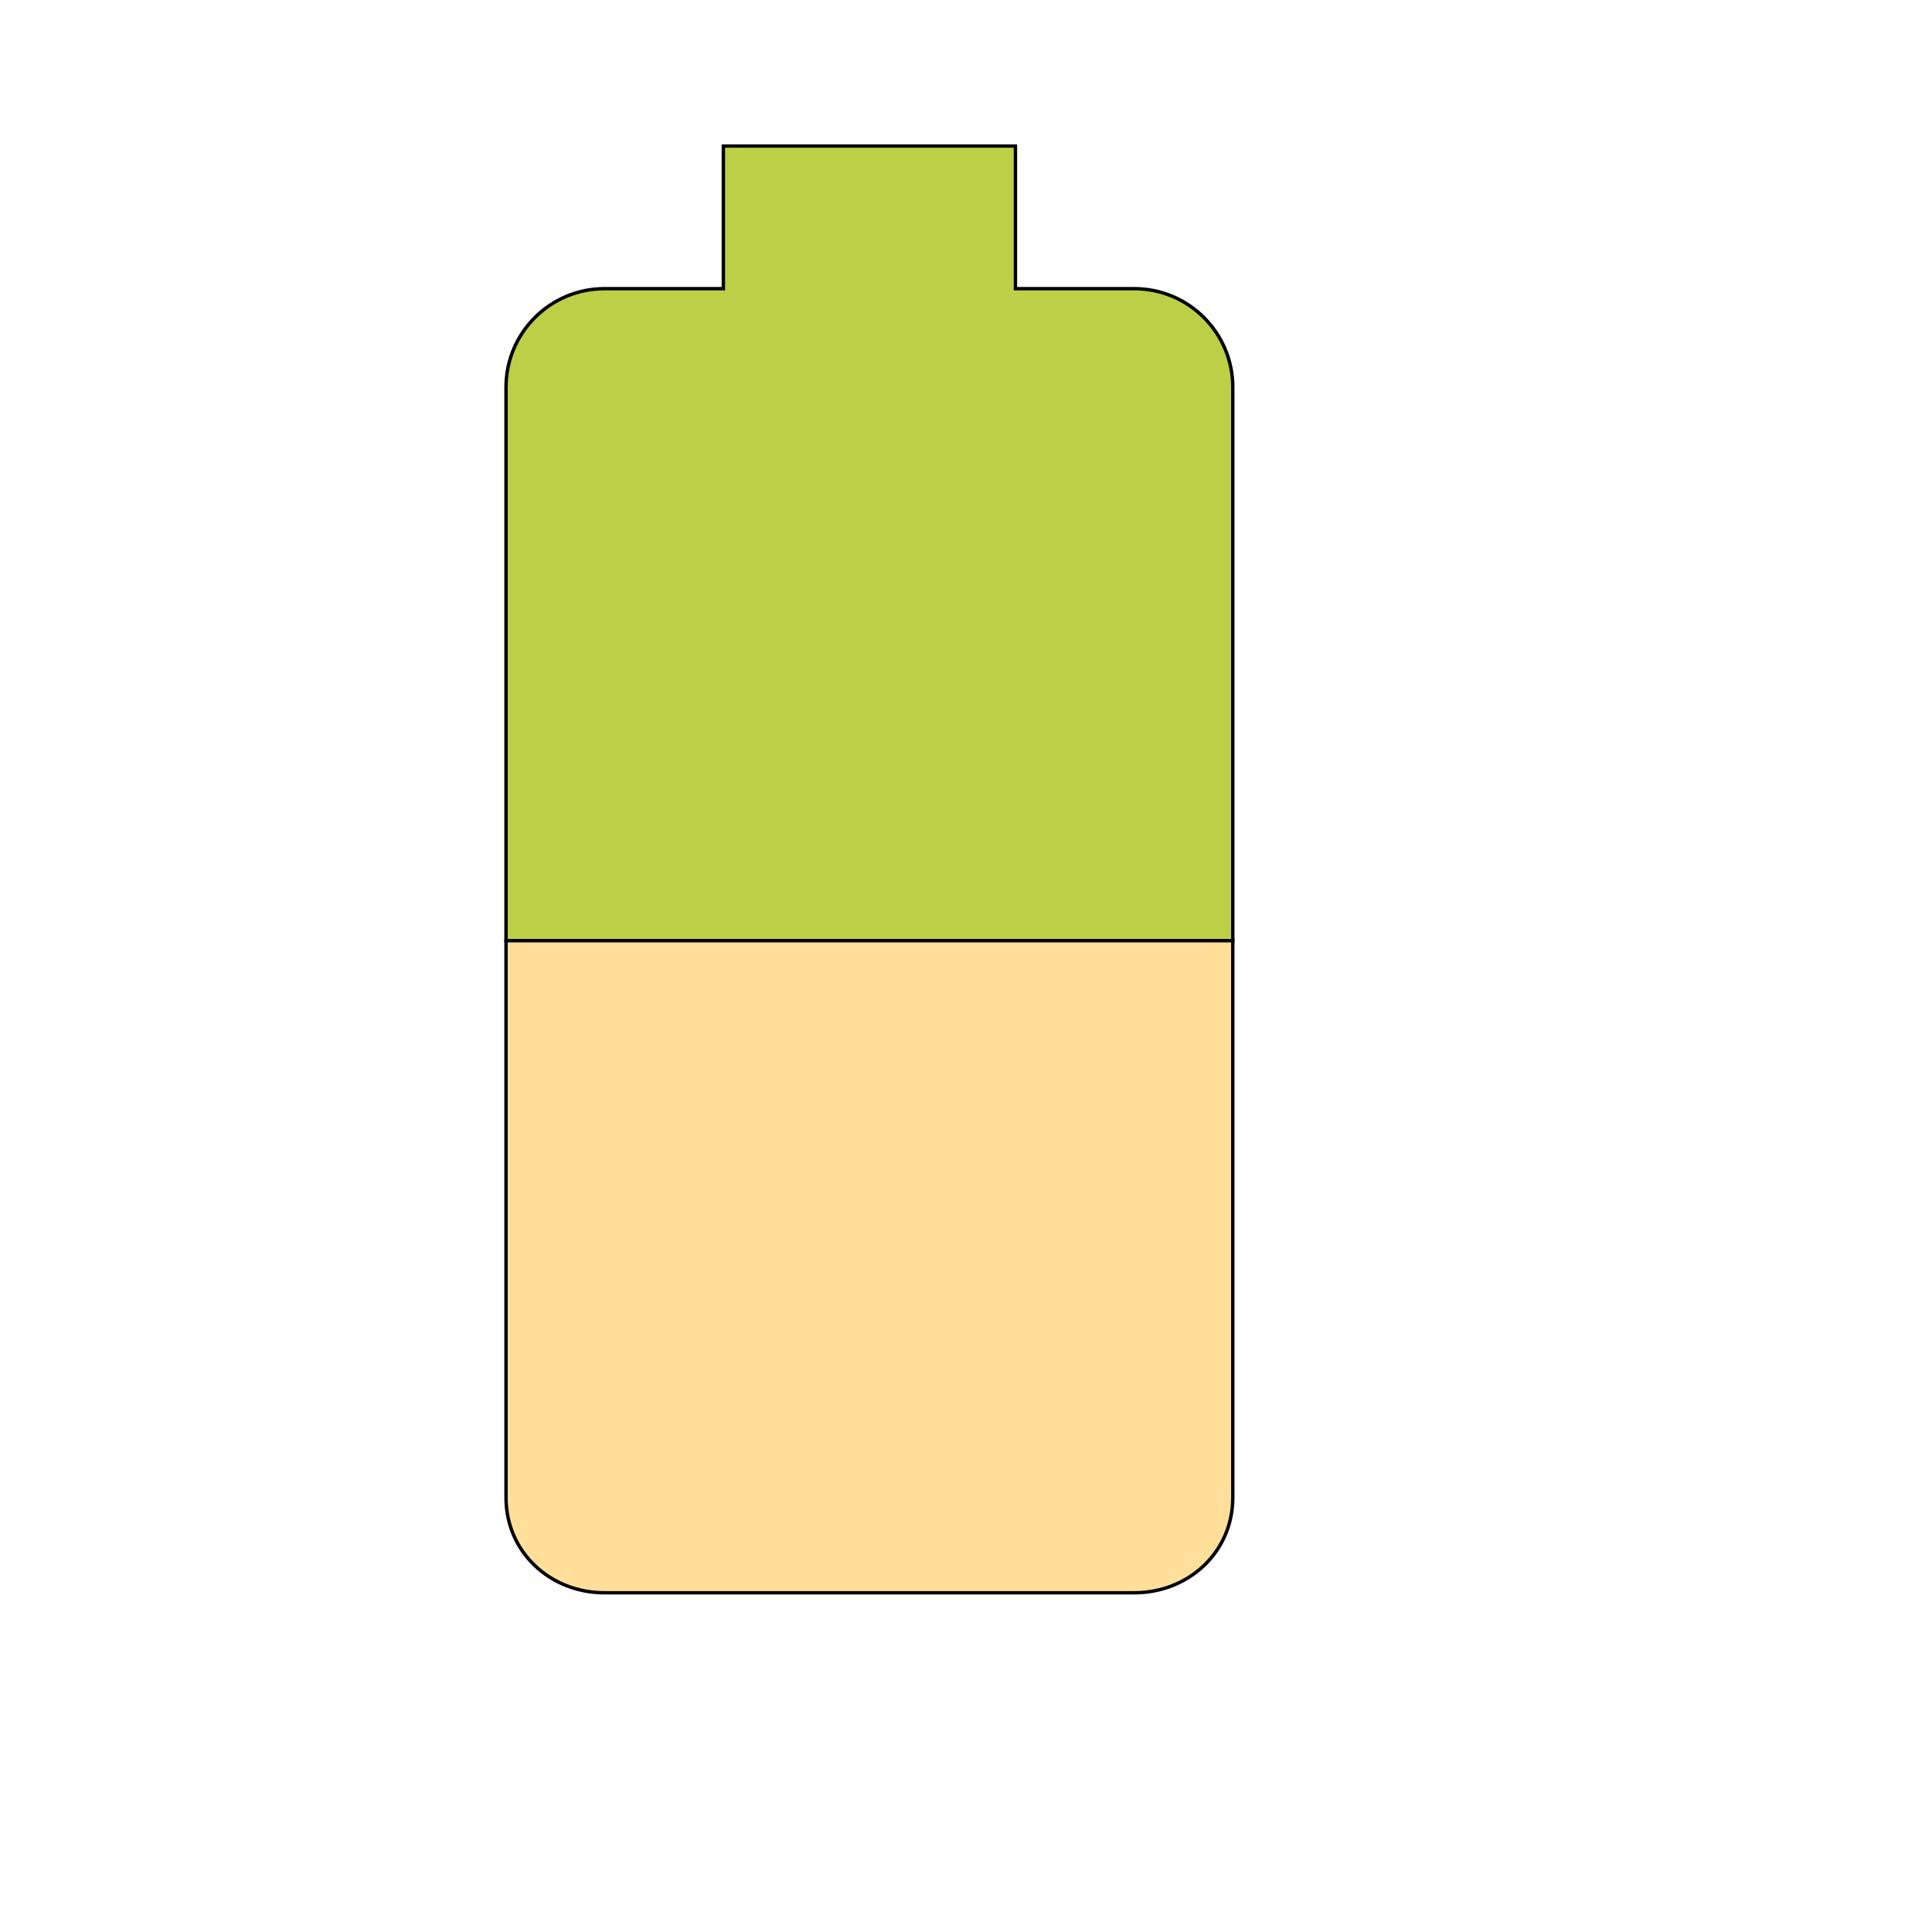 <svg id="th_wav_battery-50" width="100%" height="100%" xmlns="http://www.w3.org/2000/svg" version="1.1" xmlns:xlink="http://www.w3.org/1999/xlink" xmlns:svgjs="http://svgjs.com/svgjs" preserveAspectRatio="xMidYMin slice" data-uid="wav_battery-50" data-keyword="wav_battery-50" viewBox="0 0 512 512" transform="matrix(0.9,0,0,0.9,0,0)" data-colors="[&quot;#2b3b47&quot;,&quot;#bdcf46&quot;,&quot;#ffdf99&quot;]"><defs id="SvgjsDefs14323" fill="#2b3b47"></defs><path id="th_wav_battery-50_0" d="M363 114C363 98 350 85 334 85L299 85L299 43L213 43L213 85L178 85C162 85 149 98 149 114L149 277L363 277Z " fill-rule="evenodd" fill="#bdcf46" stroke-width="1" stroke="#000000"></path><path id="th_wav_battery-50_1" d="M149 277L149 441C149 457 162 469 178 469L334 469C350 469 363 457 363 441L363 277Z " fill-rule="evenodd" fill="#ffdf99" stroke-width="1" stroke="#000000"></path></svg>
